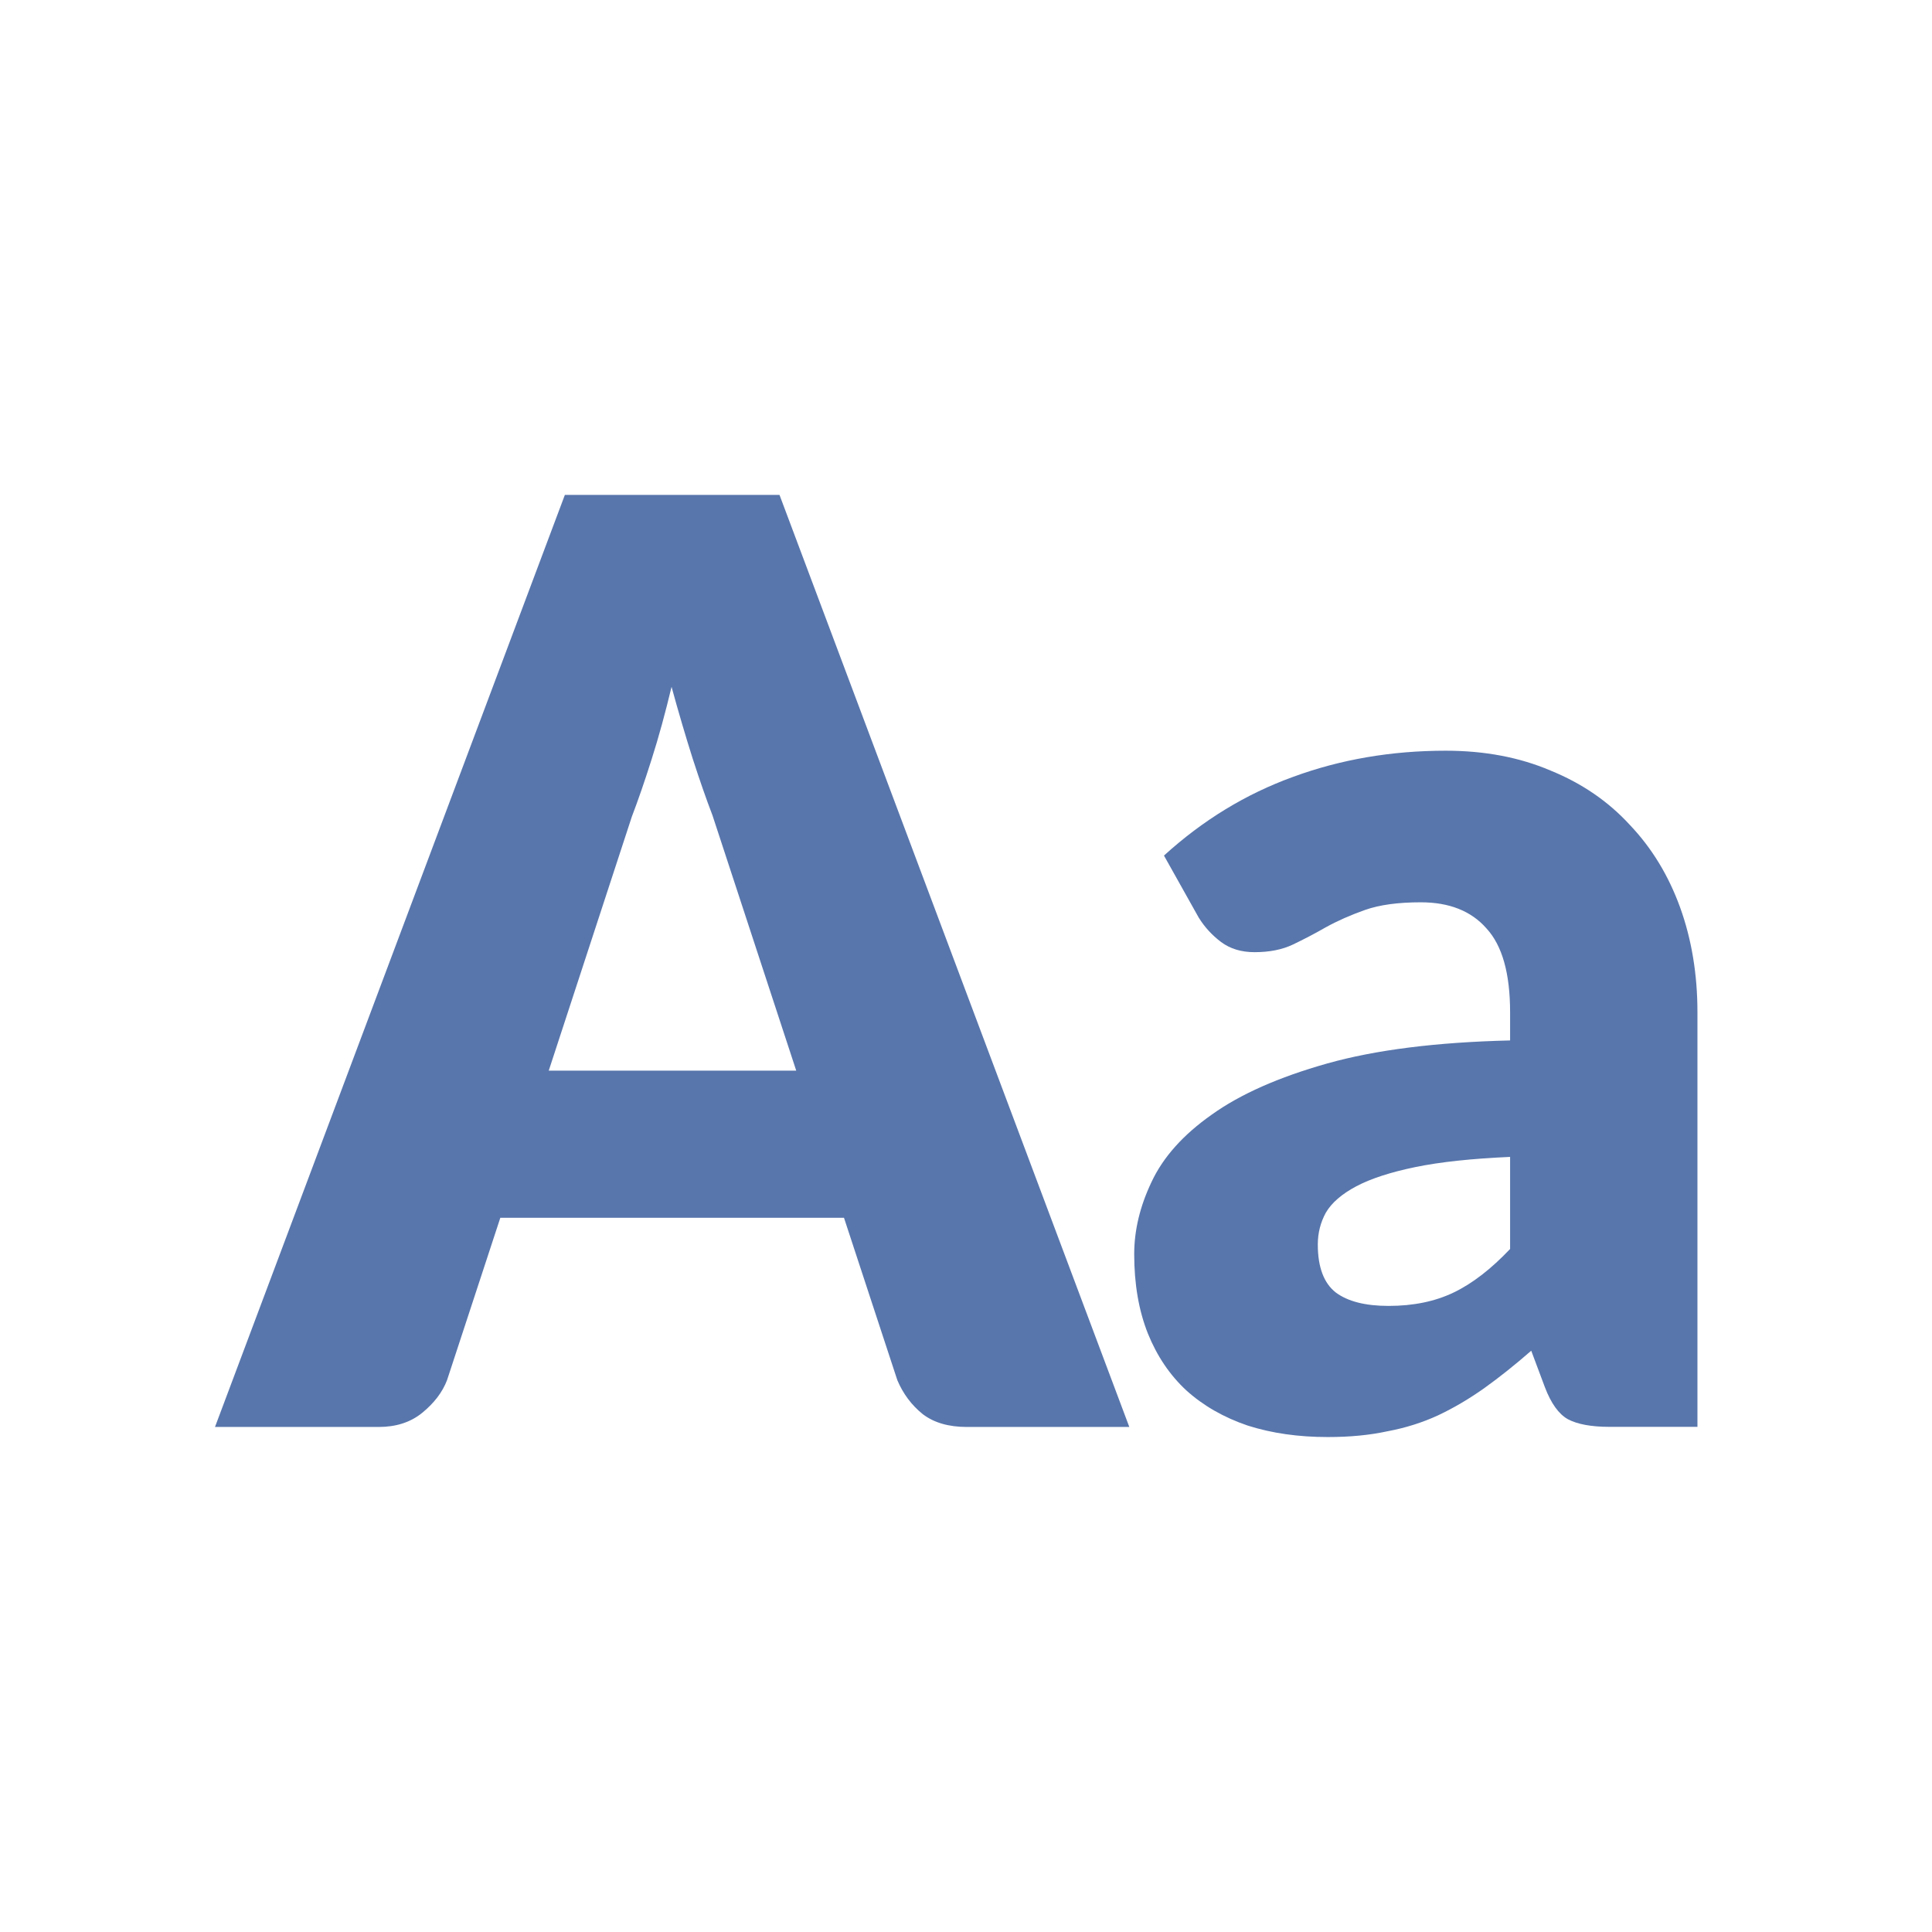 <svg width="32" height="32" viewBox="0 0 32 32" fill="none" xmlns="http://www.w3.org/2000/svg">
<g id="Icons Accessibility">
<path id="Vector" d="M13.188 17.733L11.801 13.505C11.698 13.237 11.589 12.923 11.472 12.562C11.356 12.195 11.239 11.8 11.123 11.376C11.02 11.807 10.911 12.206 10.794 12.573C10.678 12.94 10.568 13.258 10.465 13.527L9.089 17.733H13.188ZM18.705 23.635H16.014C15.712 23.635 15.469 23.564 15.284 23.423C15.099 23.274 14.959 23.087 14.863 22.861L13.979 20.17H8.287L7.404 22.861C7.328 23.059 7.191 23.239 6.993 23.401C6.801 23.557 6.561 23.635 6.273 23.635H3.561L9.356 8.197H12.911L18.705 23.635Z" fill="#5876AC"/>
<path id="Vector_2" d="M25.012 19.162C24.375 19.19 23.851 19.246 23.44 19.331C23.029 19.416 22.704 19.522 22.464 19.649C22.225 19.776 22.057 19.921 21.961 20.084C21.872 20.246 21.827 20.422 21.827 20.613C21.827 20.988 21.927 21.253 22.125 21.408C22.324 21.556 22.615 21.63 22.999 21.63C23.41 21.63 23.769 21.556 24.077 21.408C24.386 21.26 24.697 21.019 25.012 20.687V19.162ZM19.279 14.171C19.923 13.585 20.635 13.151 21.416 12.868C22.204 12.578 23.047 12.434 23.944 12.434C24.588 12.434 25.166 12.543 25.68 12.762C26.201 12.974 26.639 13.274 26.995 13.663C27.358 14.044 27.636 14.5 27.828 15.03C28.019 15.559 28.115 16.139 28.115 16.767V23.633H26.656C26.355 23.633 26.125 23.59 25.968 23.506C25.817 23.421 25.69 23.244 25.588 22.976L25.362 22.372C25.095 22.605 24.838 22.81 24.591 22.987C24.344 23.163 24.088 23.315 23.82 23.442C23.56 23.562 23.279 23.651 22.978 23.707C22.683 23.771 22.355 23.802 21.992 23.802C21.505 23.802 21.064 23.739 20.666 23.612C20.269 23.477 19.93 23.283 19.649 23.029C19.375 22.775 19.163 22.46 19.012 22.086C18.861 21.705 18.786 21.267 18.786 20.772C18.786 20.377 18.882 19.977 19.074 19.575C19.266 19.165 19.598 18.794 20.07 18.462C20.543 18.123 21.18 17.841 21.981 17.615C22.783 17.389 23.793 17.262 25.012 17.233V16.767C25.012 16.124 24.882 15.662 24.622 15.379C24.369 15.089 24.005 14.945 23.533 14.945C23.156 14.945 22.848 14.987 22.608 15.072C22.368 15.157 22.153 15.252 21.961 15.358C21.776 15.464 21.594 15.559 21.416 15.644C21.238 15.729 21.026 15.771 20.779 15.771C20.56 15.771 20.375 15.715 20.224 15.602C20.074 15.489 19.951 15.354 19.855 15.199L19.279 14.171Z" fill="#5876AC"/>
</g>
</svg>

